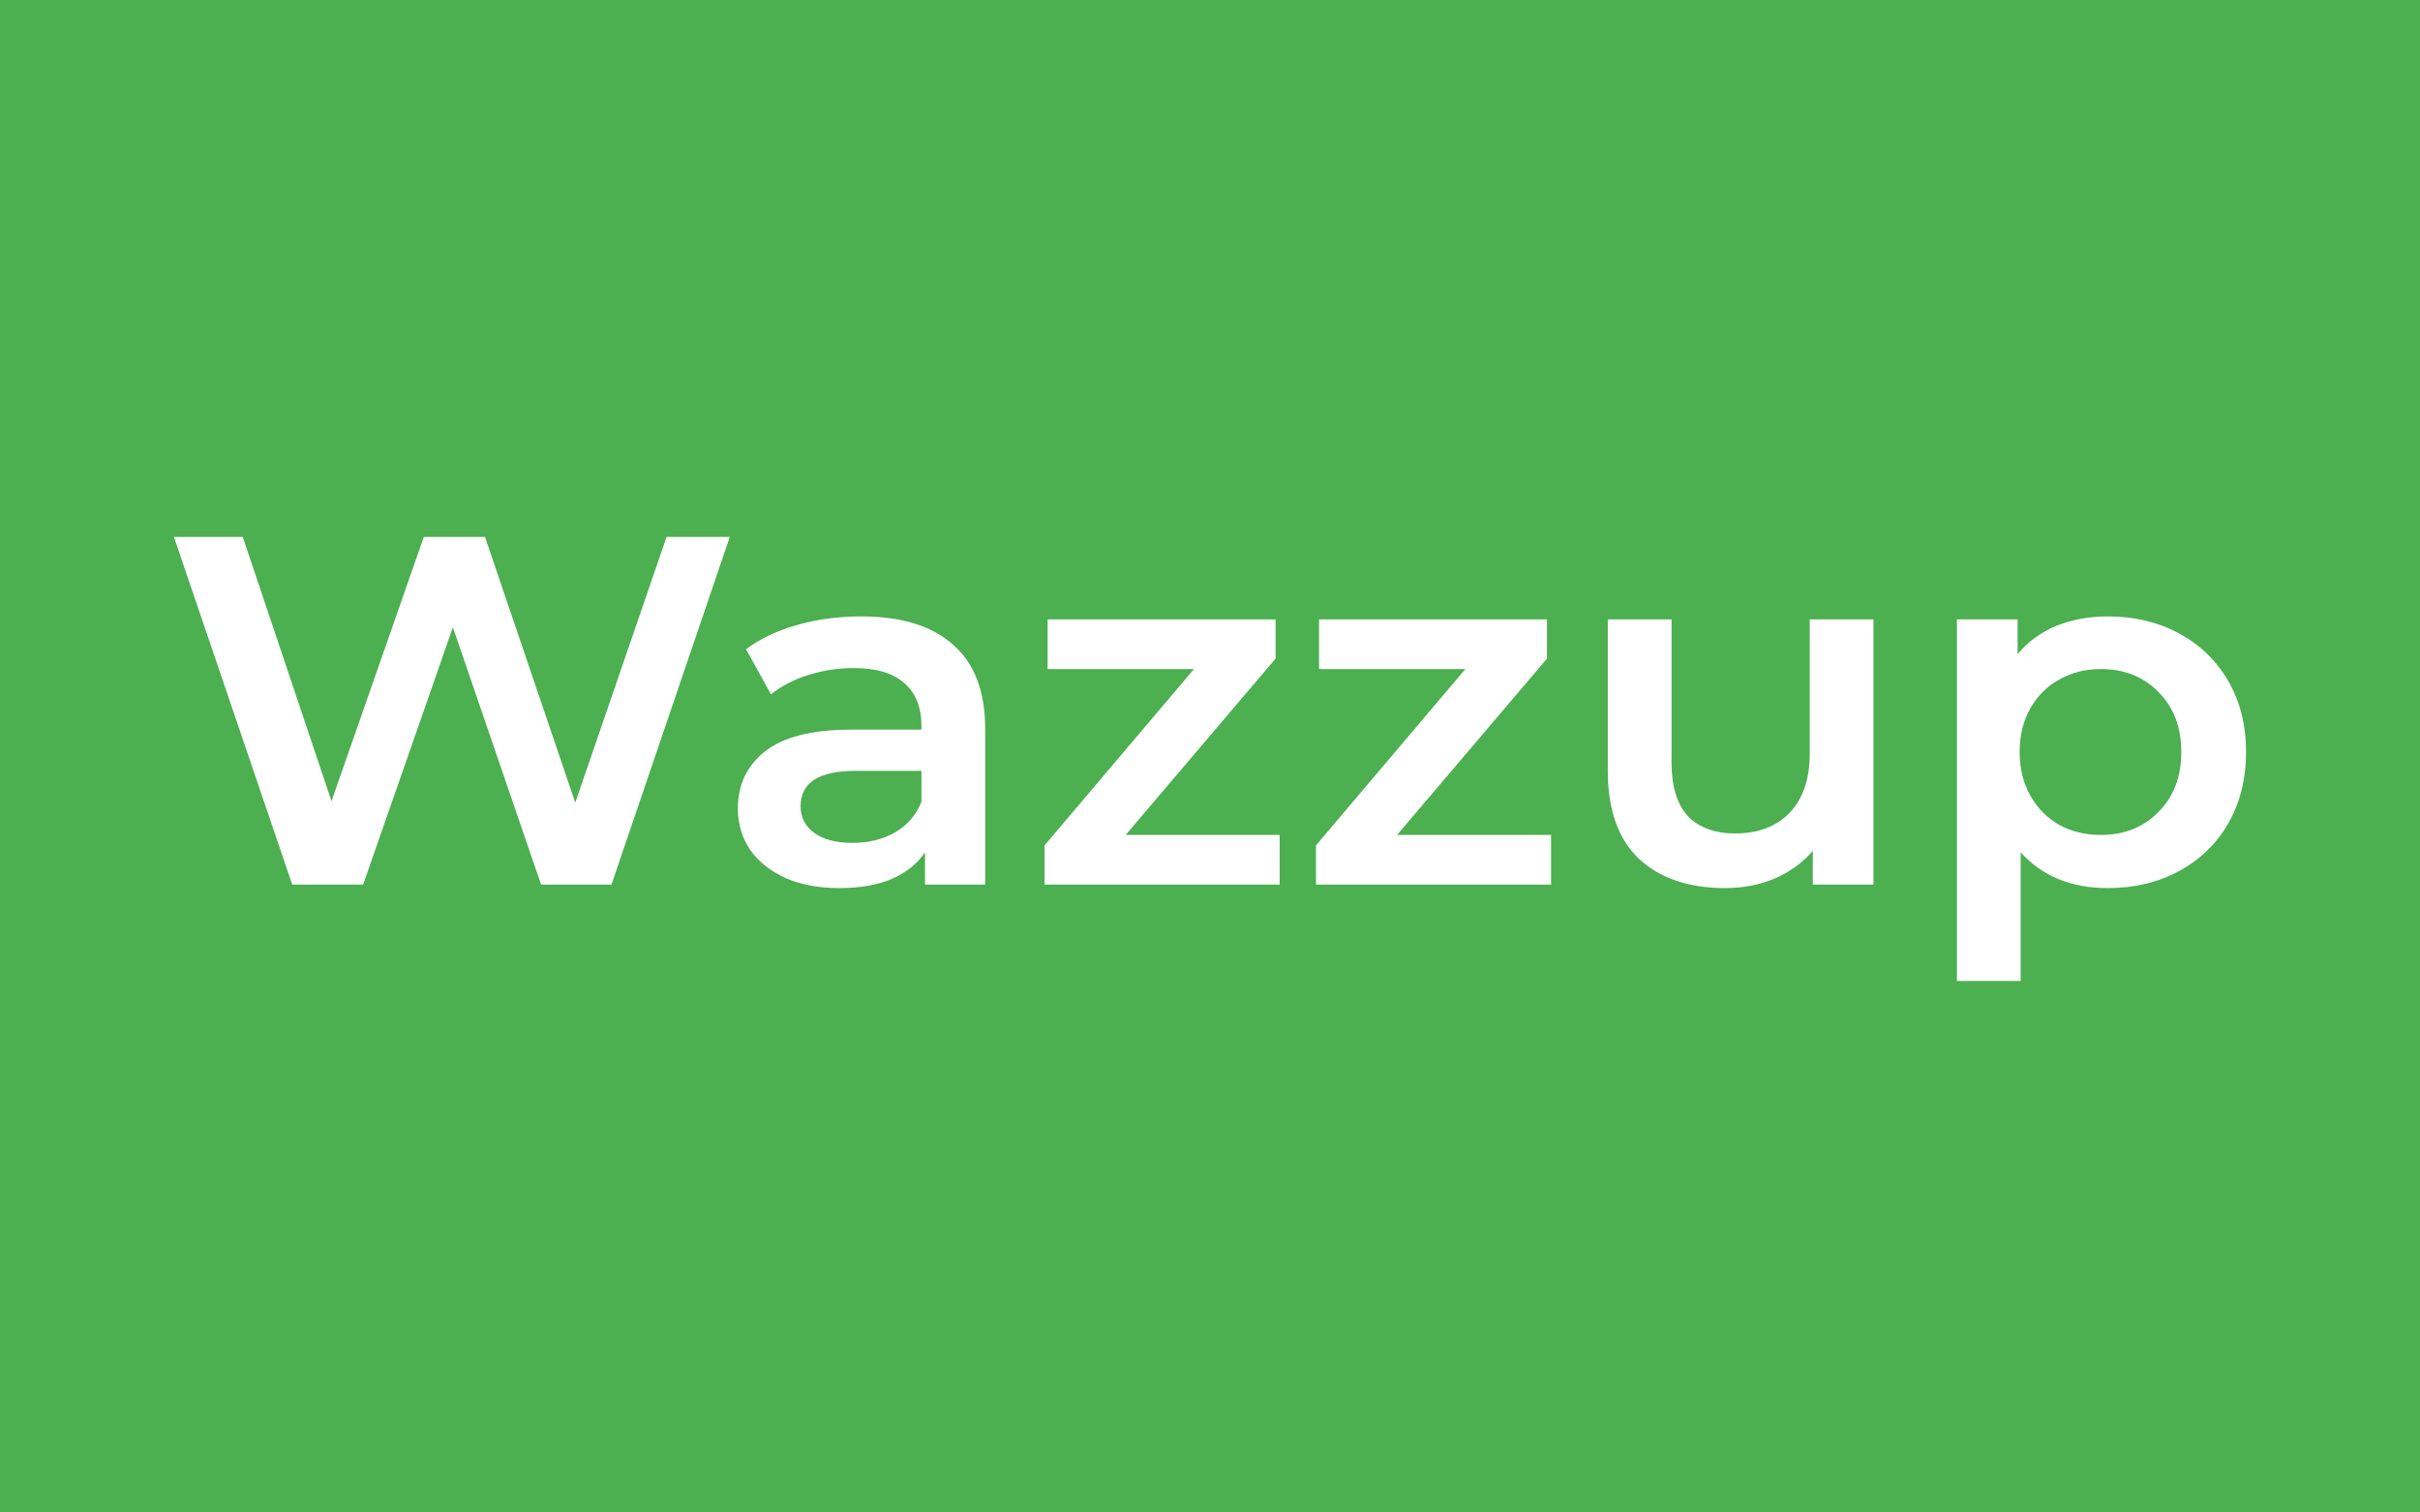 <?xml version="1.0" encoding="UTF-8"?> <svg xmlns="http://www.w3.org/2000/svg" width="320" height="200" viewBox="0 0 320 200" fill="none"><rect width="320" height="200" fill="#4CAF50"></rect><g clip-path="url(#clip0_673_23137)"><path d="M96.5 71L80.856 116.973H71.55L59.885 82.953L48.017 116.973H38.644L23 71H32.103L43.836 105.939L56.041 71H64.133L76.068 106.137L88.138 71H96.5Z" fill="white"></path><path d="M113.887 81.508C119.191 81.508 123.237 82.756 126.024 85.252C128.857 87.704 130.273 91.425 130.273 96.416V116.973H122.316V112.704C121.282 114.237 119.798 115.419 117.865 116.251C115.977 117.039 113.685 117.433 110.987 117.433C108.29 117.433 105.93 116.995 103.907 116.119C101.884 115.2 100.311 113.952 99.187 112.376C98.108 110.756 97.569 108.939 97.569 106.925C97.569 103.772 98.76 101.255 101.142 99.372C103.57 97.445 107.369 96.482 112.538 96.482H121.844V95.957C121.844 93.505 121.079 91.622 119.551 90.309C118.067 88.995 115.842 88.338 112.875 88.338C110.853 88.338 108.852 88.645 106.874 89.258C104.941 89.871 103.3 90.725 101.951 91.819L98.647 85.843C100.535 84.442 102.806 83.369 105.458 82.625C108.11 81.88 110.92 81.508 113.887 81.508ZM112.741 111.456C114.853 111.456 116.719 110.997 118.337 110.077C120.001 109.114 121.17 107.756 121.844 106.005V101.933H113.145C108.29 101.933 105.862 103.488 105.862 106.596C105.862 108.085 106.469 109.267 107.683 110.143C108.897 111.018 110.583 111.456 112.741 111.456Z" fill="white"></path><path d="M169.21 110.406V116.973H138.125V111.785L157.882 88.47H138.529V81.902H168.671V87.091L148.846 110.406H169.21Z" fill="white"></path><path d="M205.099 110.406V116.973H174.013V111.785L193.77 88.47H174.418V81.902H204.559V87.091L184.735 110.406H205.099Z" fill="white"></path><path d="M247.731 81.902V116.973H239.707V112.507C238.358 114.083 236.673 115.309 234.65 116.185C232.627 117.017 230.447 117.433 228.109 117.433C223.299 117.433 219.5 116.141 216.713 113.558C213.971 110.931 212.6 107.056 212.6 101.933V81.902H221.029V100.817C221.029 103.969 221.748 106.334 223.186 107.91C224.67 109.442 226.76 110.208 229.458 110.208C232.469 110.208 234.852 109.311 236.605 107.516C238.403 105.677 239.303 103.05 239.303 99.635V81.902H247.731Z" fill="white"></path><path d="M278.726 81.508C282.233 81.508 285.357 82.252 288.099 83.741C290.886 85.23 293.067 87.331 294.64 90.046C296.213 92.76 297 95.891 297 99.438C297 102.984 296.213 106.136 294.64 108.895C293.067 111.61 290.886 113.711 288.099 115.2C285.357 116.689 282.233 117.433 278.726 117.433C273.871 117.433 270.028 115.856 267.196 112.704V129.714H258.767V81.902H266.791V86.499C268.185 84.836 269.893 83.588 271.916 82.756C273.984 81.924 276.254 81.508 278.726 81.508ZM277.782 110.406C280.884 110.406 283.424 109.398 285.402 107.384C287.425 105.37 288.436 102.721 288.436 99.438C288.436 96.154 287.425 93.505 285.402 91.491C283.424 89.477 280.884 88.47 277.782 88.47C275.759 88.47 273.939 88.929 272.32 89.849C270.702 90.725 269.421 91.994 268.477 93.658C267.533 95.322 267.061 97.248 267.061 99.438C267.061 101.627 267.533 103.553 268.477 105.217C269.421 106.881 270.702 108.172 272.32 109.092C273.939 109.968 275.759 110.406 277.782 110.406Z" fill="white"></path></g><defs><clipPath id="clip0_673_23137"><rect width="274" height="58.714" fill="white" transform="translate(23 71)"></rect></clipPath></defs></svg> 